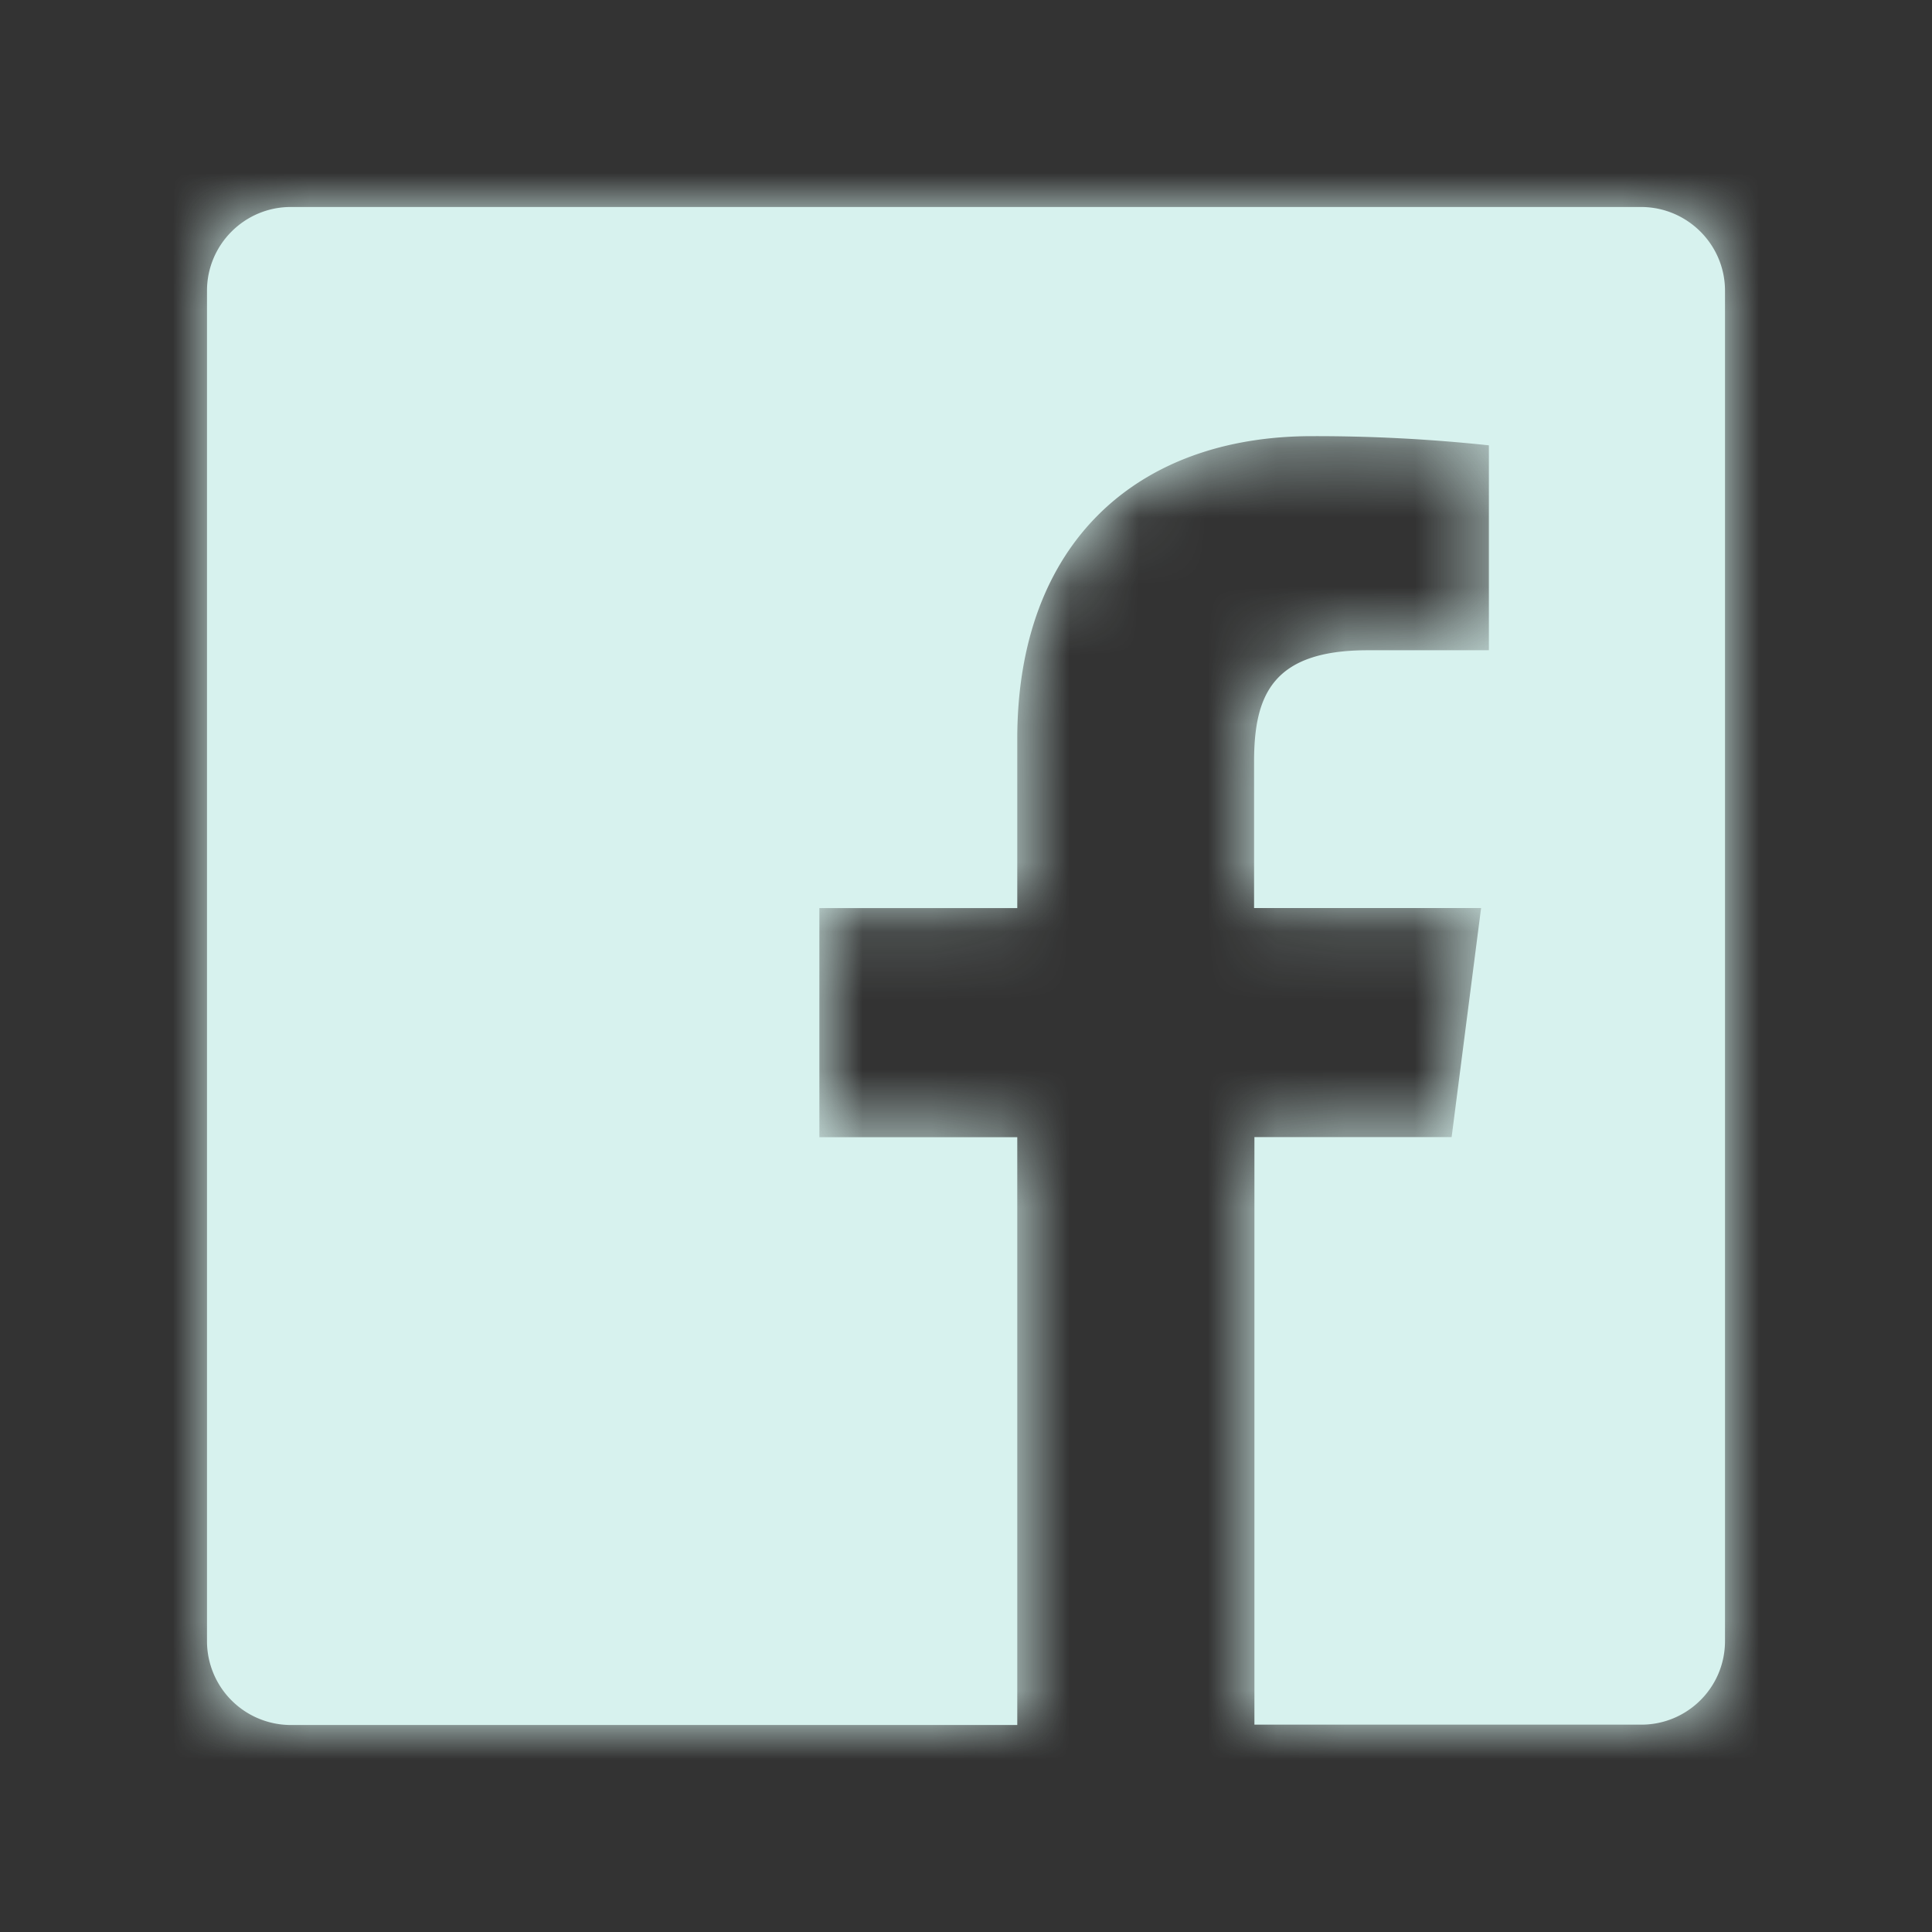 <svg class="icon icon-facebook" xmlns="http://www.w3.org/2000/svg" xmlns:xlink="http://www.w3.org/1999/xlink" width="28" height="28" viewBox="0 0 28 28">
    <rect x="0" y="0" width="28" height="28" fill="#333333" stroke="none"/>
    <defs>
        <path id="a" d="M25 4.213v19.57c0 .672-.545 1.212-1.213 1.212H18.18V16.48h2.858l.427-3.32h-3.29V11.04c0-.963.265-1.616 1.645-1.616h1.758v-2.97a23.636 23.636 0 0 0-2.563-.133c-2.534 0-4.272 1.547-4.272 4.39v2.45h-2.868v3.32h2.868V25H4.212A1.216 1.216 0 0 1 3 23.787V4.213C3 3.545 3.545 3 4.213 3h19.57C24.454 3 25 3.545 25 4.213z"/>
    </defs>
    <g fill="none" fill-rule="evenodd">
        <mask id="b" fill="#fff">
            <use xlink:href="#a"/>
        </mask>
        <use class="background" fill="#D7F2EE" xlink:href="#a"/>
        <g class="background" fill="#D7F2EE" mask="url(#b)">
            <path d="M0 0h28v28H0z"/>
        </g>
    </g>
</svg>
